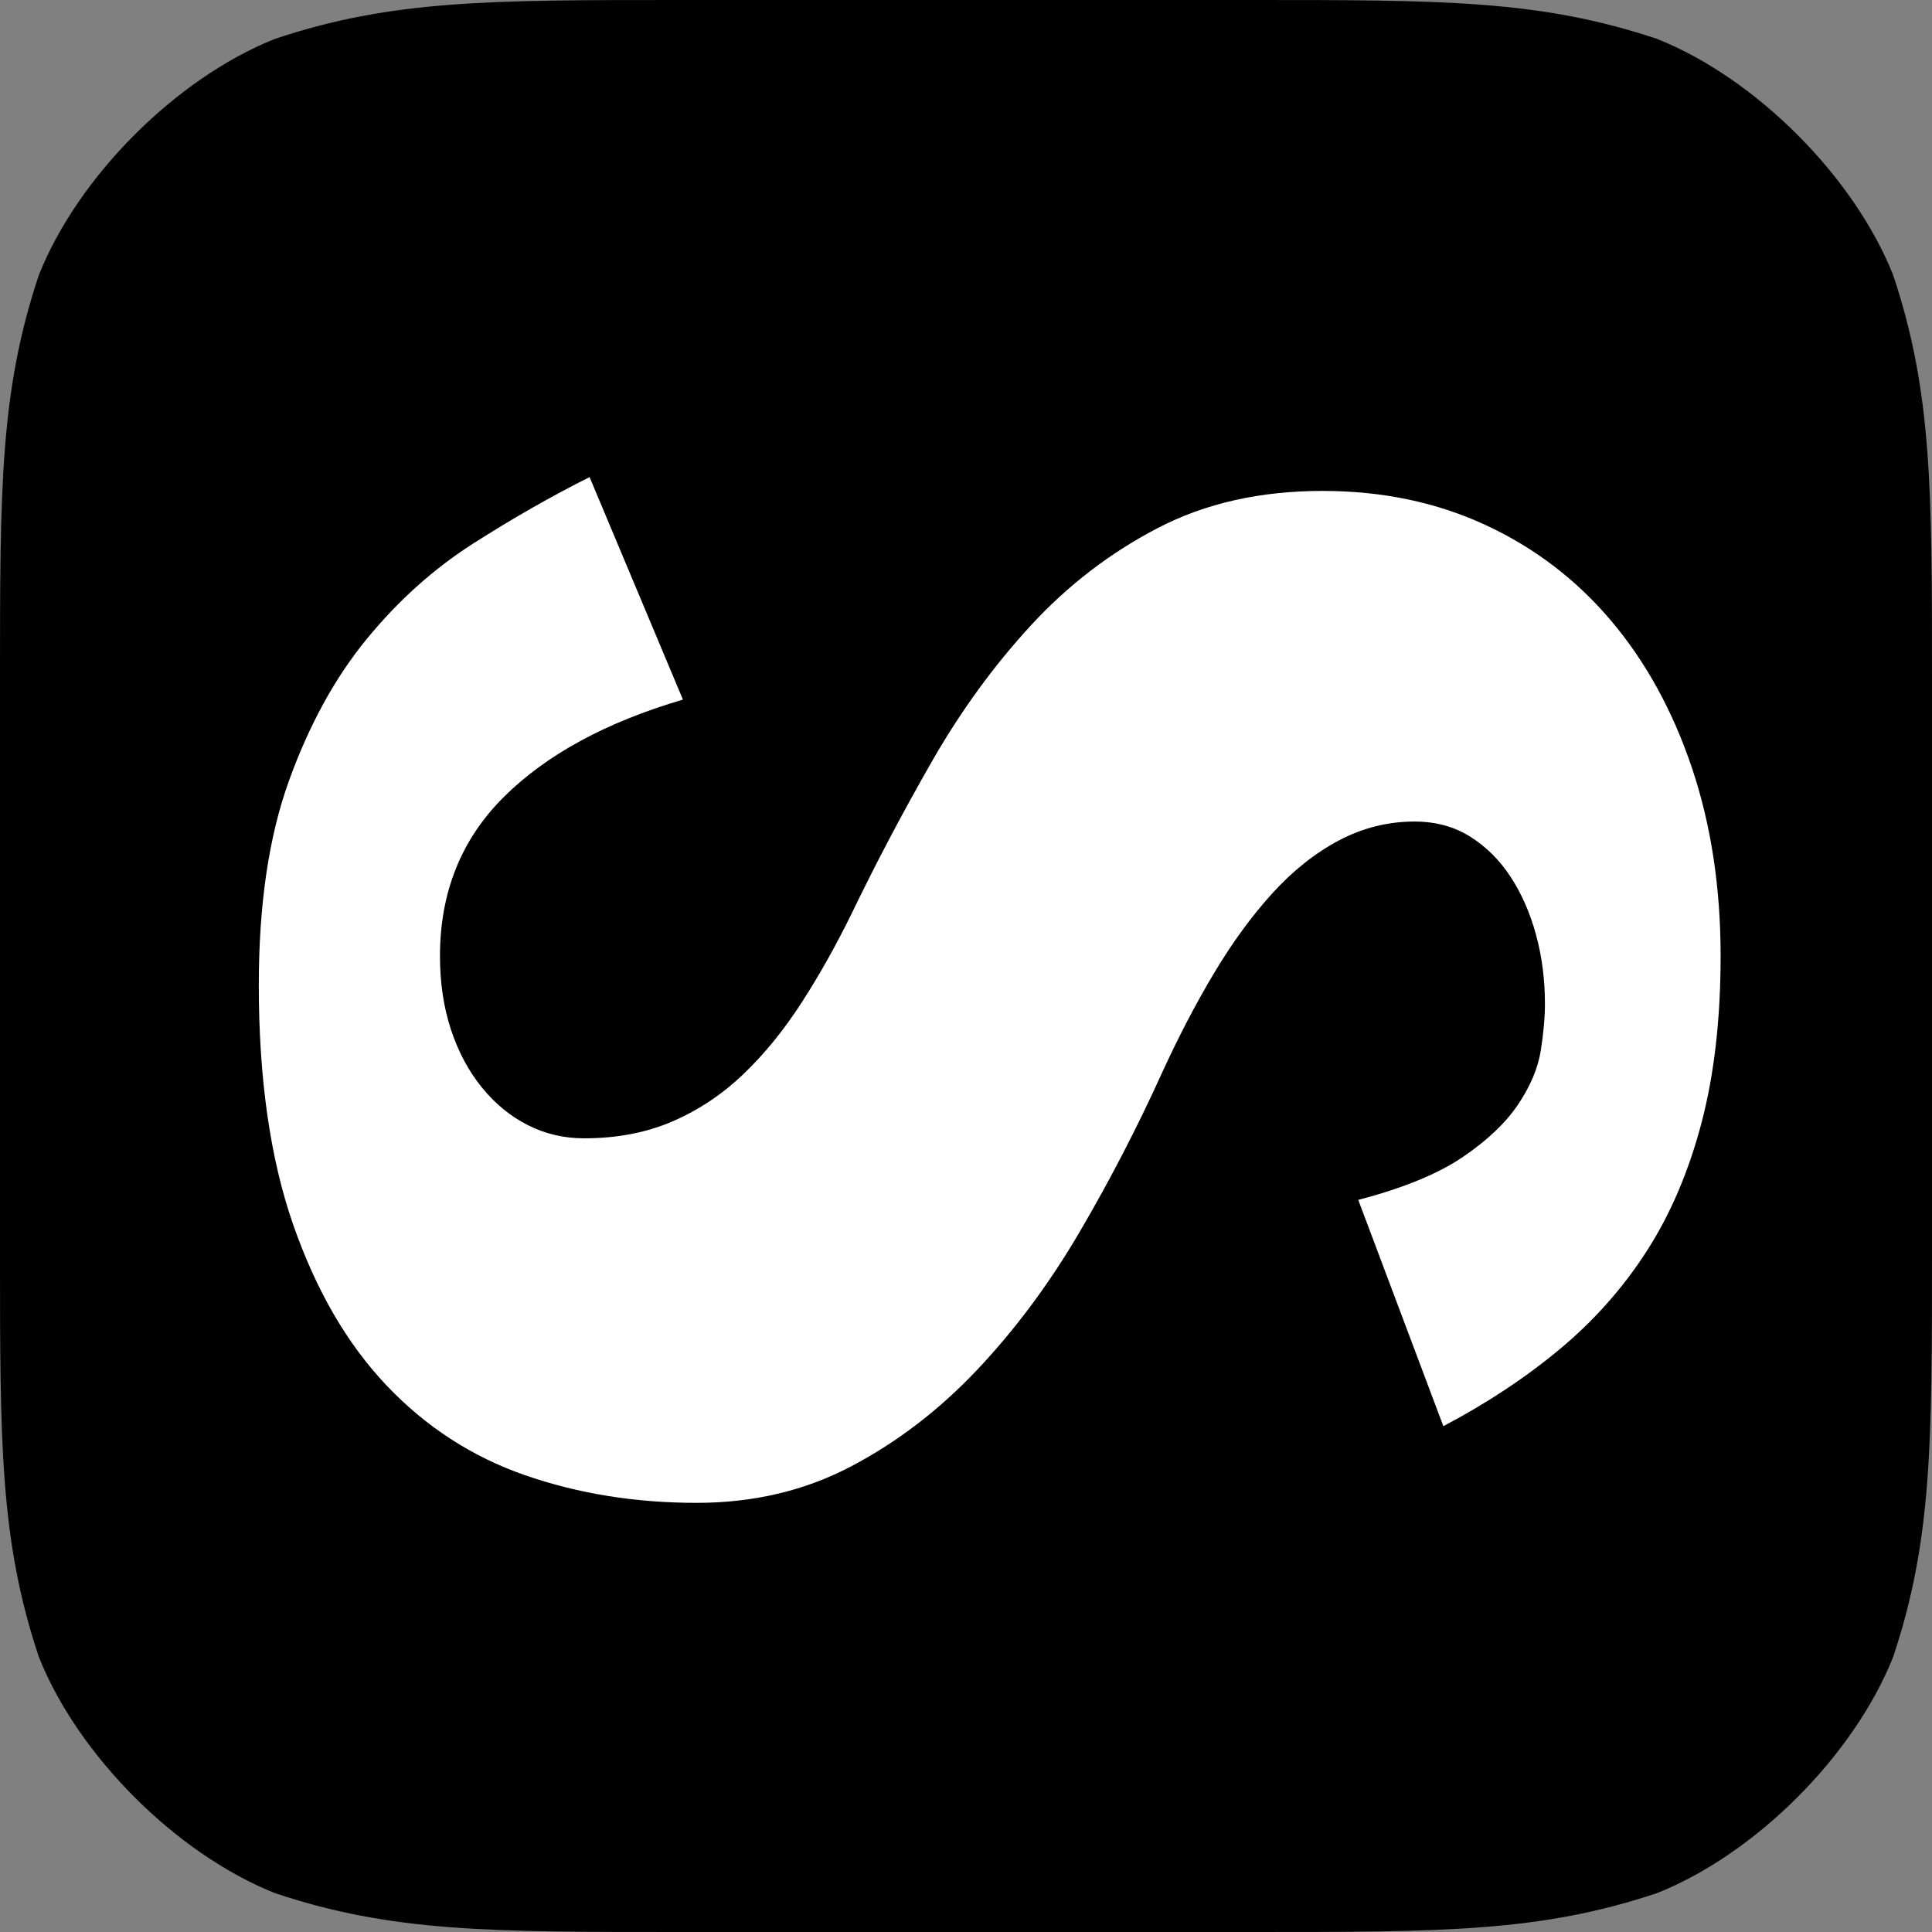 <?xml version="1.0" encoding="UTF-8" standalone="no"?>
<!DOCTYPE svg PUBLIC "-//W3C//DTD SVG 1.1//EN" "http://www.w3.org/Graphics/SVG/1.1/DTD/svg11.dtd">
<svg xmlns:xl="http://www.w3.org/1999/xlink" xmlns:dc="http://purl.org/dc/elements/1.1/" version="1.1" xmlns="http://www.w3.org/2000/svg" viewBox="250.25 319 81.5 81.5" width="81.5" height="81.5">
  <rect x="250.25" y="319" width="81.5" height="81.5" fill="#808080" stroke="none"/>
  <defs/>
  <g id="版面___1" fill="none" stroke-dasharray="none" fill-opacity="1" stroke="none" stroke-opacity="1">
    <title>版面 1</title>
    <g id="版面___1: 图层 1">
      <title>图层 1</title>
      <g id="Group_8">
        <g id="Graphic_2">
          <title>iOS 应用程序图标</title>
          <path d="M 331.25 347.675 L 331.25 371.825 C 331.25 379.875 331.25 383.9 329.64 388.73 C 328.03 392.755 324.005 396.78 319.98 398.39 C 315.15 400 311.125 400 303.075 400 L 278.925 400 C 270.875 400 266.85 400 262.02 398.39 C 257.995 396.78 253.97 392.755 252.36 388.73 C 250.75 383.9 250.75 379.875 250.75 371.825 L 250.75 347.675 C 250.75 339.625 250.75 335.6 252.36 330.77 C 253.97 326.745 257.995 322.72 262.02 321.11 C 266.85 319.5 270.875 319.5 278.925 319.5 L 303.075 319.5 C 311.125 319.5 315.15 319.5 319.98 321.11 C 324.005 322.72 328.03 326.745 329.64 330.77 C 331.25 335.6 331.25 339.625 331.25 347.675 M 331.25 347.675" fill="black"/>
          <path d="M 331.25 347.675 L 331.25 371.825 C 331.25 379.875 331.25 383.9 329.64 388.73 C 328.03 392.755 324.005 396.78 319.98 398.39 C 315.15 400 311.125 400 303.075 400 L 278.925 400 C 270.875 400 266.85 400 262.02 398.39 C 257.995 396.78 253.97 392.755 252.36 388.73 C 250.75 383.9 250.75 379.875 250.75 371.825 L 250.75 347.675 C 250.75 339.625 250.75 335.6 252.36 330.77 C 253.97 326.745 257.995 322.72 262.02 321.11 C 266.85 319.5 270.875 319.5 278.925 319.5 L 303.075 319.5 C 311.125 319.5 315.15 319.5 319.98 321.11 C 324.005 322.72 328.03 326.745 329.64 330.77 C 331.25 335.6 331.25 339.625 331.25 347.675 M 331.25 347.675" stroke="black" stroke-linecap="round" stroke-linejoin="round" stroke-width="1"/>
        </g>
        <g id="Graphic_7">
          <title>s</title>
          <path d="M 279.059 348.512 C 275.816 349.466 273.297 350.836 271.502 352.621 C 269.707 354.407 268.81 356.643 268.81 359.33 C 268.81 360.461 268.964 361.495 269.273 362.432 C 269.582 363.369 270.016 364.182 270.576 364.871 C 271.136 365.561 271.782 366.091 272.516 366.462 C 273.249 366.833 274.04 367.019 274.89 367.019 C 276.279 367.019 277.524 366.78 278.624 366.303 C 279.725 365.826 280.719 365.163 281.606 364.314 C 282.494 363.466 283.315 362.458 284.067 361.292 C 284.82 360.125 285.524 358.87 286.181 357.527 C 287.223 355.37 288.352 353.231 289.568 351.11 C 290.784 348.989 292.174 347.08 293.737 345.383 C 295.3 343.686 297.086 342.316 299.093 341.273 C 301.1 340.23 303.417 339.709 306.041 339.709 C 308.551 339.709 310.838 340.186 312.903 341.141 C 314.968 342.095 316.734 343.439 318.201 345.171 C 319.668 346.903 320.807 348.971 321.617 351.375 C 322.428 353.779 322.833 356.431 322.833 359.33 C 322.833 361.981 322.563 364.332 322.023 366.382 C 321.482 368.433 320.71 370.236 319.707 371.791 C 318.703 373.347 317.477 374.726 316.03 375.928 C 314.582 377.13 312.951 378.208 311.137 379.162 L 307.547 369.617 C 309.438 369.122 310.905 368.521 311.948 367.814 C 312.99 367.107 313.772 366.365 314.293 365.587 C 314.814 364.809 315.132 364.049 315.248 363.307 C 315.364 362.564 315.422 361.91 315.422 361.345 C 315.422 360.32 315.296 359.347 315.045 358.428 C 314.794 357.509 314.437 356.696 313.974 355.989 C 313.511 355.282 312.942 354.716 312.266 354.292 C 311.591 353.868 310.809 353.656 309.921 353.656 C 308.801 353.656 307.74 353.921 306.736 354.451 C 305.733 354.981 304.797 355.724 303.928 356.678 C 303.059 357.633 302.239 358.755 301.467 360.046 C 300.695 361.336 299.962 362.741 299.267 364.261 C 298.225 366.559 297.067 368.795 295.793 370.969 C 294.519 373.144 293.081 375.079 291.479 376.776 C 289.877 378.473 288.101 379.834 286.152 380.859 C 284.202 381.885 282.031 382.397 279.638 382.397 C 277.051 382.397 274.639 382.008 272.4 381.231 C 270.161 380.453 268.212 379.189 266.552 377.439 C 264.892 375.689 263.579 373.426 262.614 370.651 C 261.649 367.876 261.167 364.509 261.167 360.549 C 261.167 357.155 261.591 354.283 262.441 351.932 C 263.29 349.581 264.38 347.593 265.712 345.966 C 267.044 344.34 268.54 342.997 270.2 341.936 C 271.859 340.876 273.5 339.939 275.121 339.126 Z" fill="white"/>
        </g>
      </g>
    </g>
  </g>
</svg>

